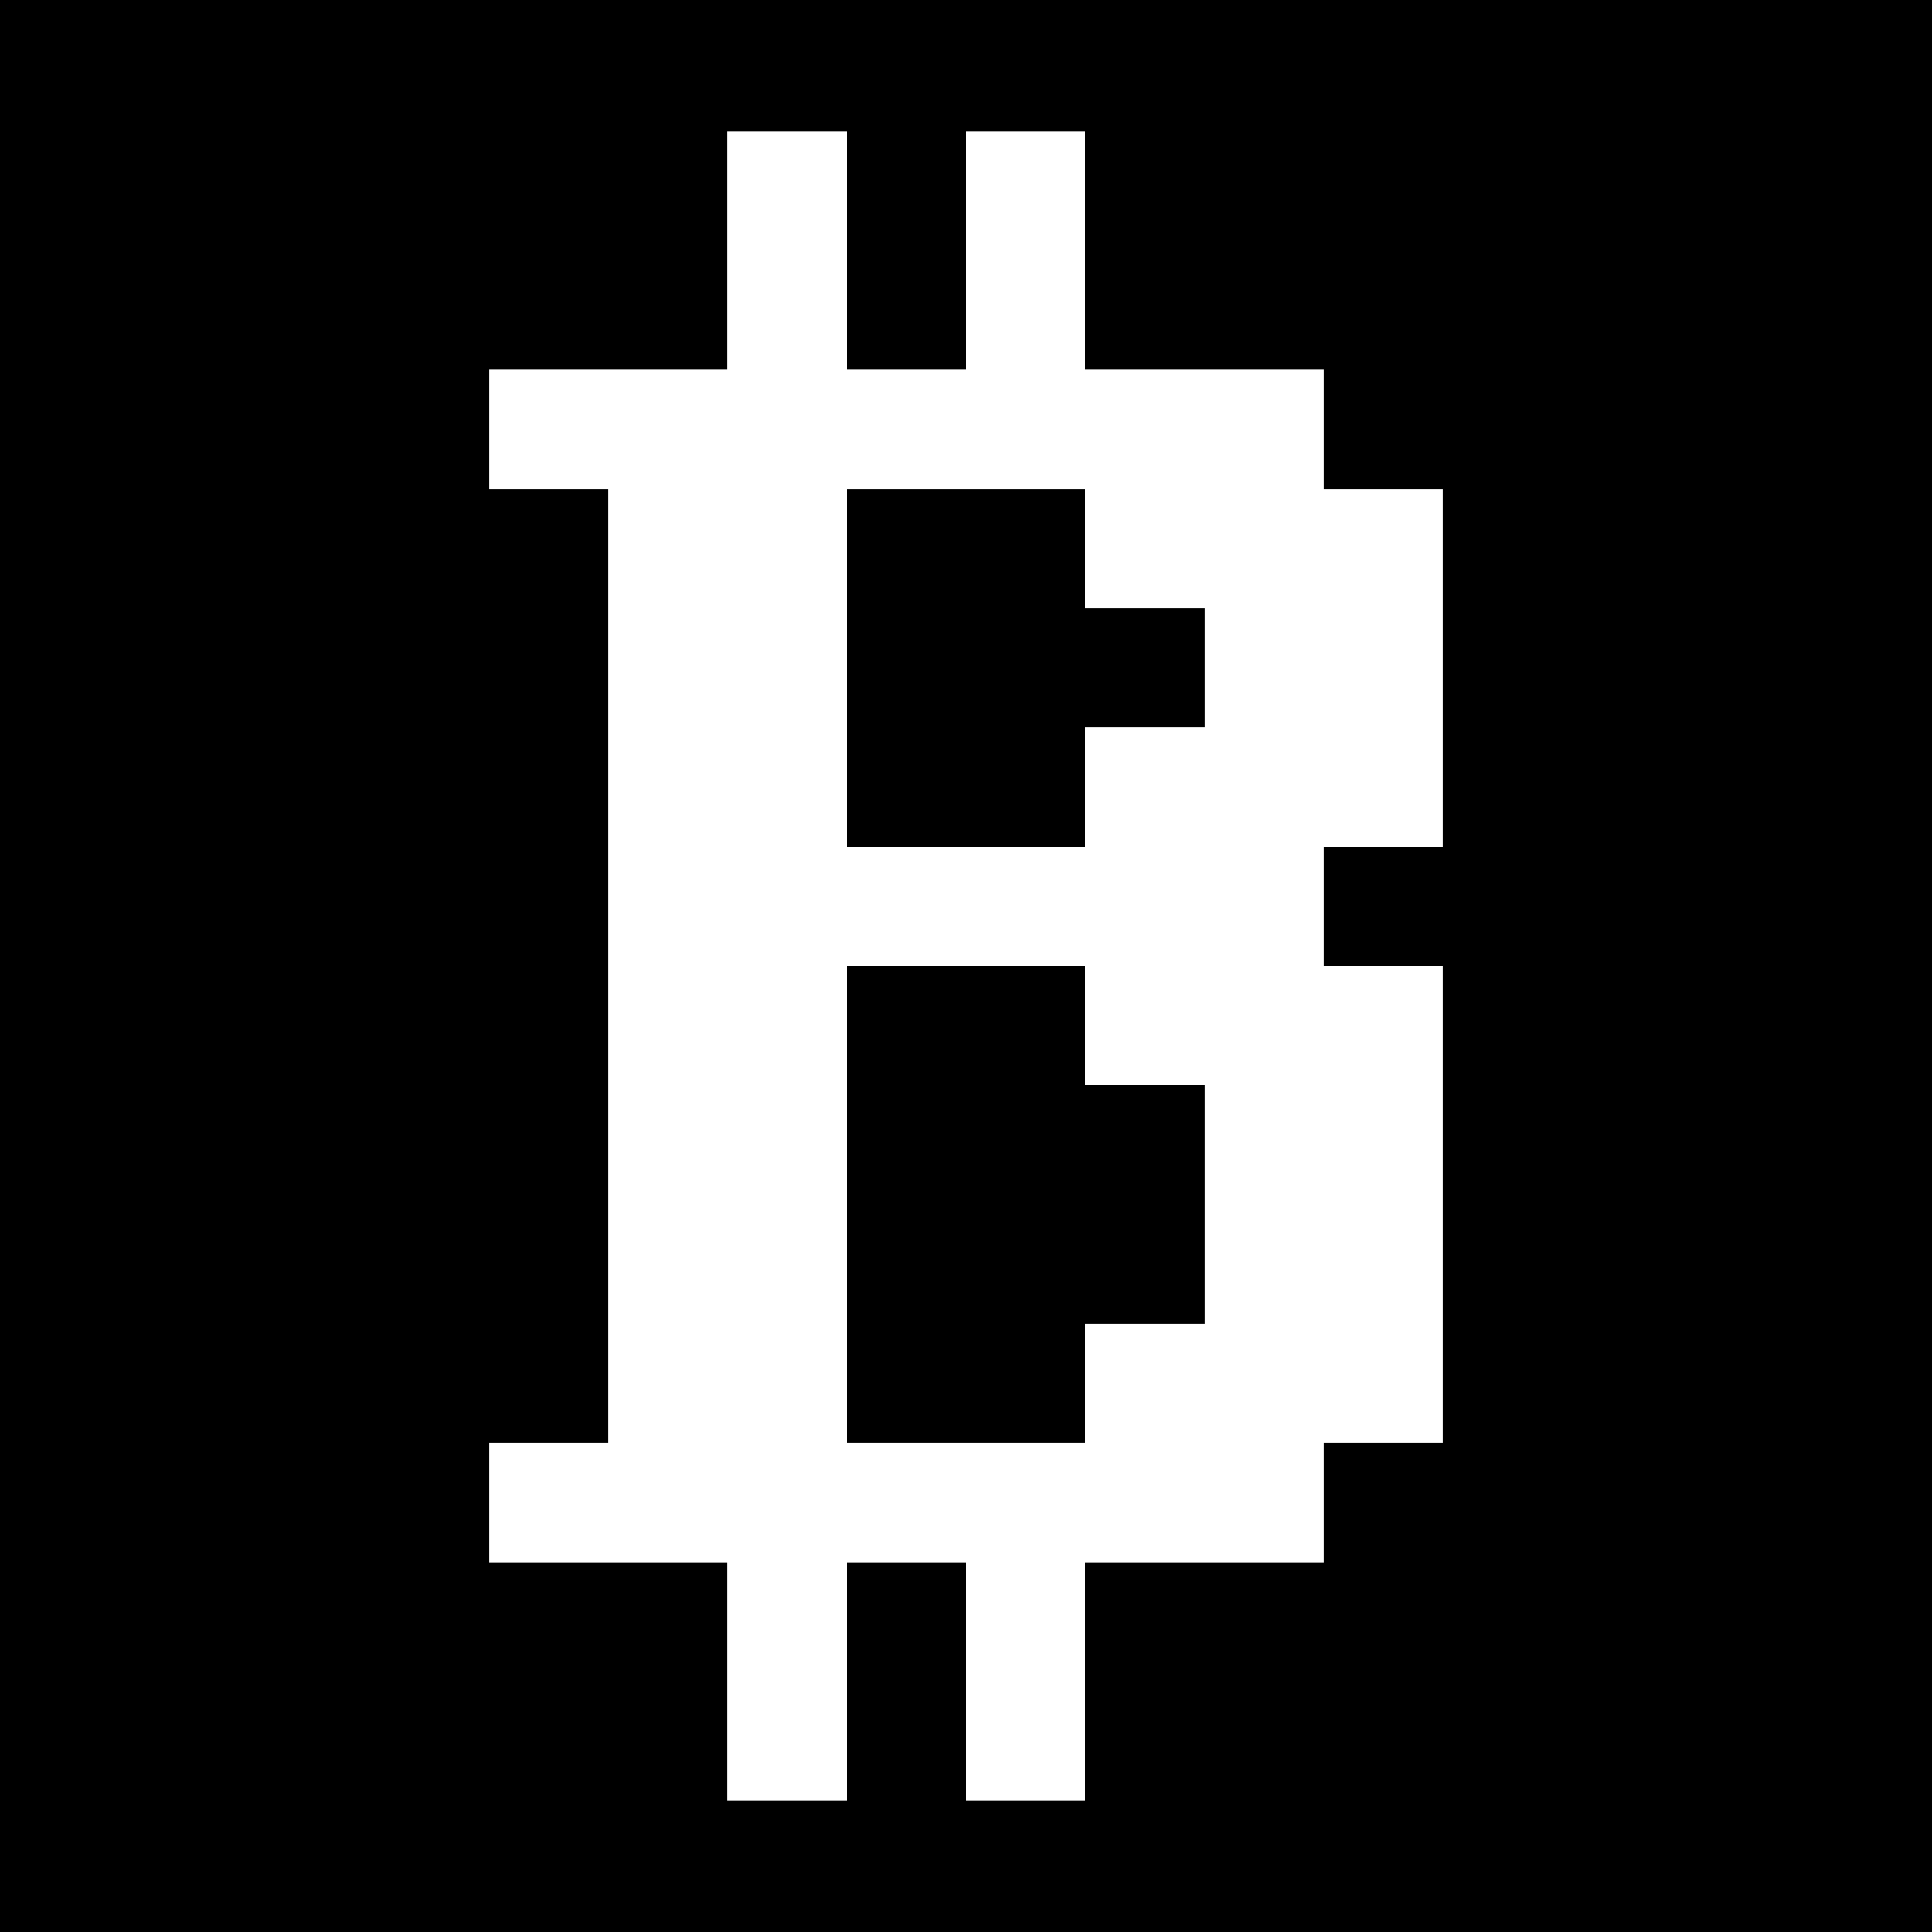 <svg xmlns="http://www.w3.org/2000/svg" preserveAspectRatio="xMinYMin meet" viewBox="0 0 162 162"><rect x="0" y="0" width="162" height="162" style="fill:#808080;stroke:none;opacity:1;fill-opacity:1"/><style>rect{shape-rendering:crispEdges;width:10px;height:10px;fill:white;}</style><rect style="width:162px;height:162px;fill:black;"/><rect x="61" y="11"/><rect x="81" y="11"/><rect x="61" y="21"/><rect x="81" y="21"/><rect x="41" y="31"/><rect x="51" y="31"/><rect x="61" y="31"/><rect x="71" y="31"/><rect x="81" y="31"/><rect x="91" y="31"/><rect x="101" y="31"/><rect x="51" y="41"/><rect x="61" y="41"/><rect x="91" y="41"/><rect x="101" y="41"/><rect x="111" y="41"/><rect x="51" y="51"/><rect x="61" y="51"/><rect x="101" y="51"/><rect x="111" y="51"/><rect x="51" y="61"/><rect x="61" y="61"/><rect x="91" y="61"/><rect x="101" y="61"/><rect x="111" y="61"/><rect x="51" y="71"/><rect x="61" y="71"/><rect x="71" y="71"/><rect x="81" y="71"/><rect x="91" y="71"/><rect x="101" y="71"/><rect x="51" y="81"/><rect x="61" y="81"/><rect x="91" y="81"/><rect x="101" y="81"/><rect x="111" y="81"/><rect x="51" y="91"/><rect x="61" y="91"/><rect x="101" y="91"/><rect x="111" y="91"/><rect x="51" y="101"/><rect x="61" y="101"/><rect x="101" y="101"/><rect x="111" y="101"/><rect x="51" y="111"/><rect x="61" y="111"/><rect x="91" y="111"/><rect x="101" y="111"/><rect x="111" y="111"/><rect x="41" y="121"/><rect x="51" y="121"/><rect x="61" y="121"/><rect x="71" y="121"/><rect x="81" y="121"/><rect x="91" y="121"/><rect x="101" y="121"/><rect x="61" y="131"/><rect x="81" y="131"/><rect x="61" y="141"/><rect x="81" y="141"/></svg>